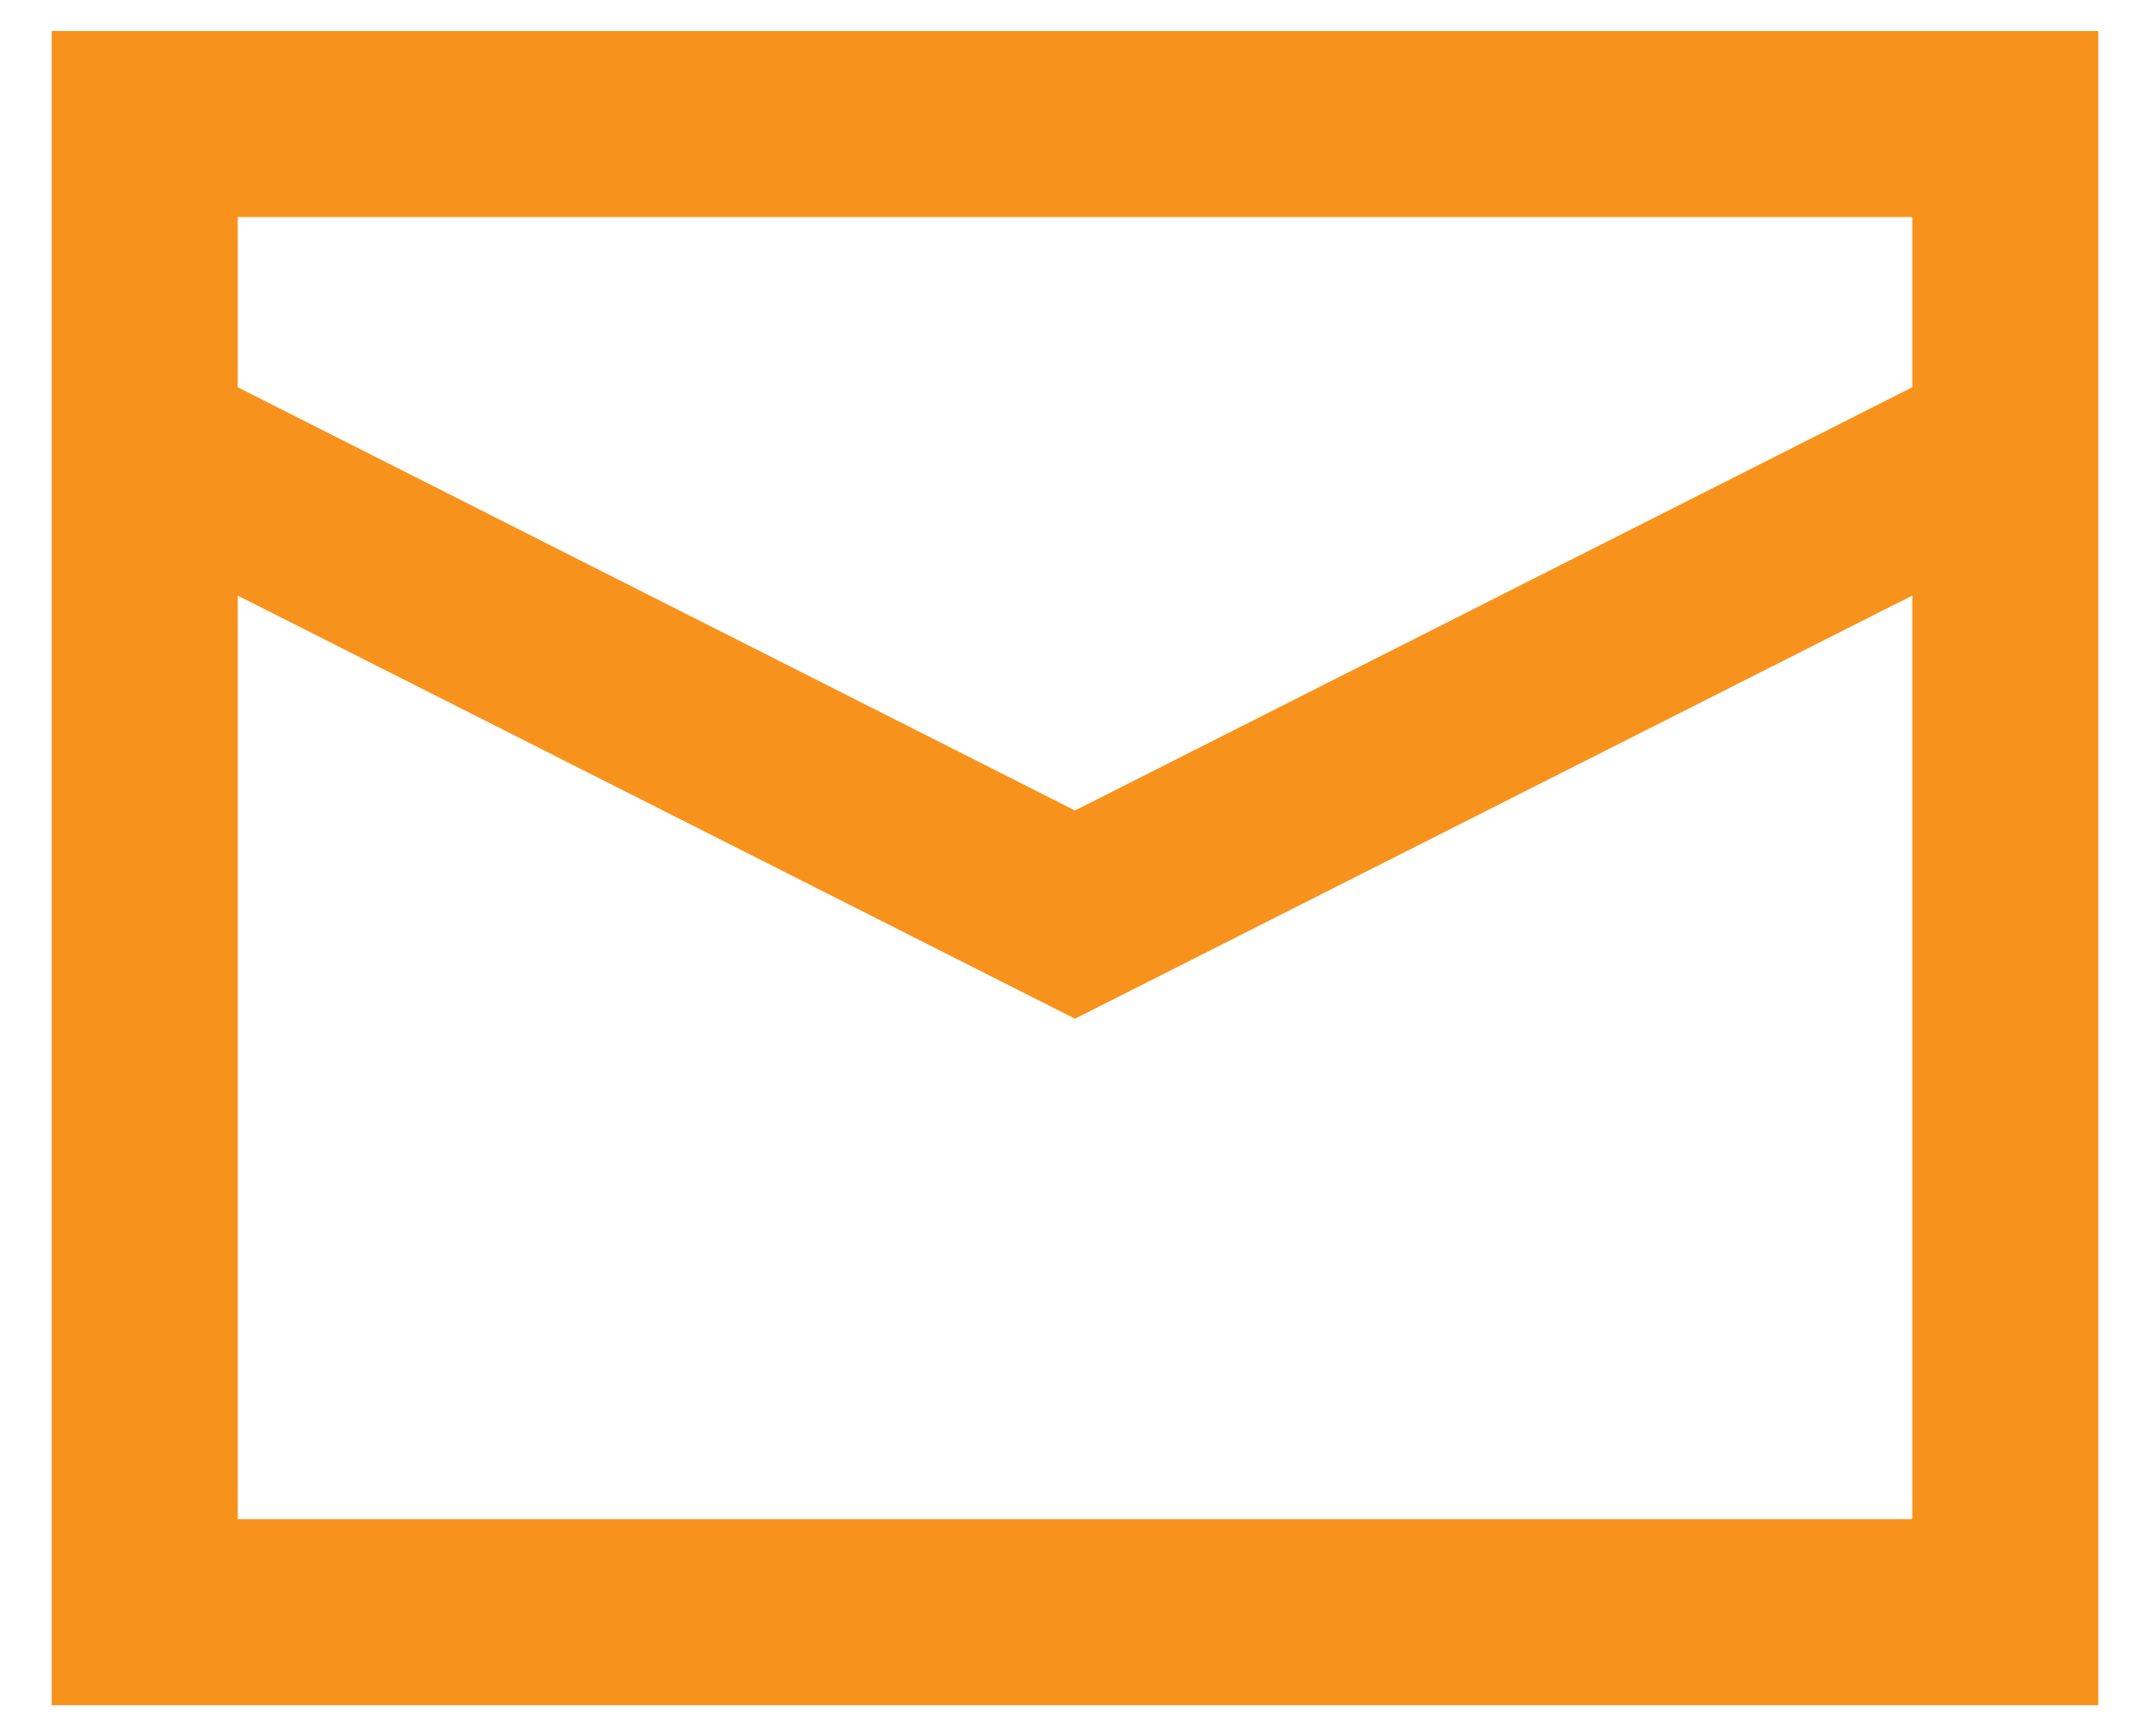 <svg width="26" height="21" viewBox="0 0 26 21" fill="none" xmlns="http://www.w3.org/2000/svg">
<path d="M0.625 0.375H25.375V20.625H0.625V0.375ZM2.875 2.625V4.684L13 9.803L23.125 4.684V2.625H2.875ZM23.125 7.204L13 12.322L2.875 7.204V18.375H23.125V7.204Z" fill="#F7931D"/>
</svg>

